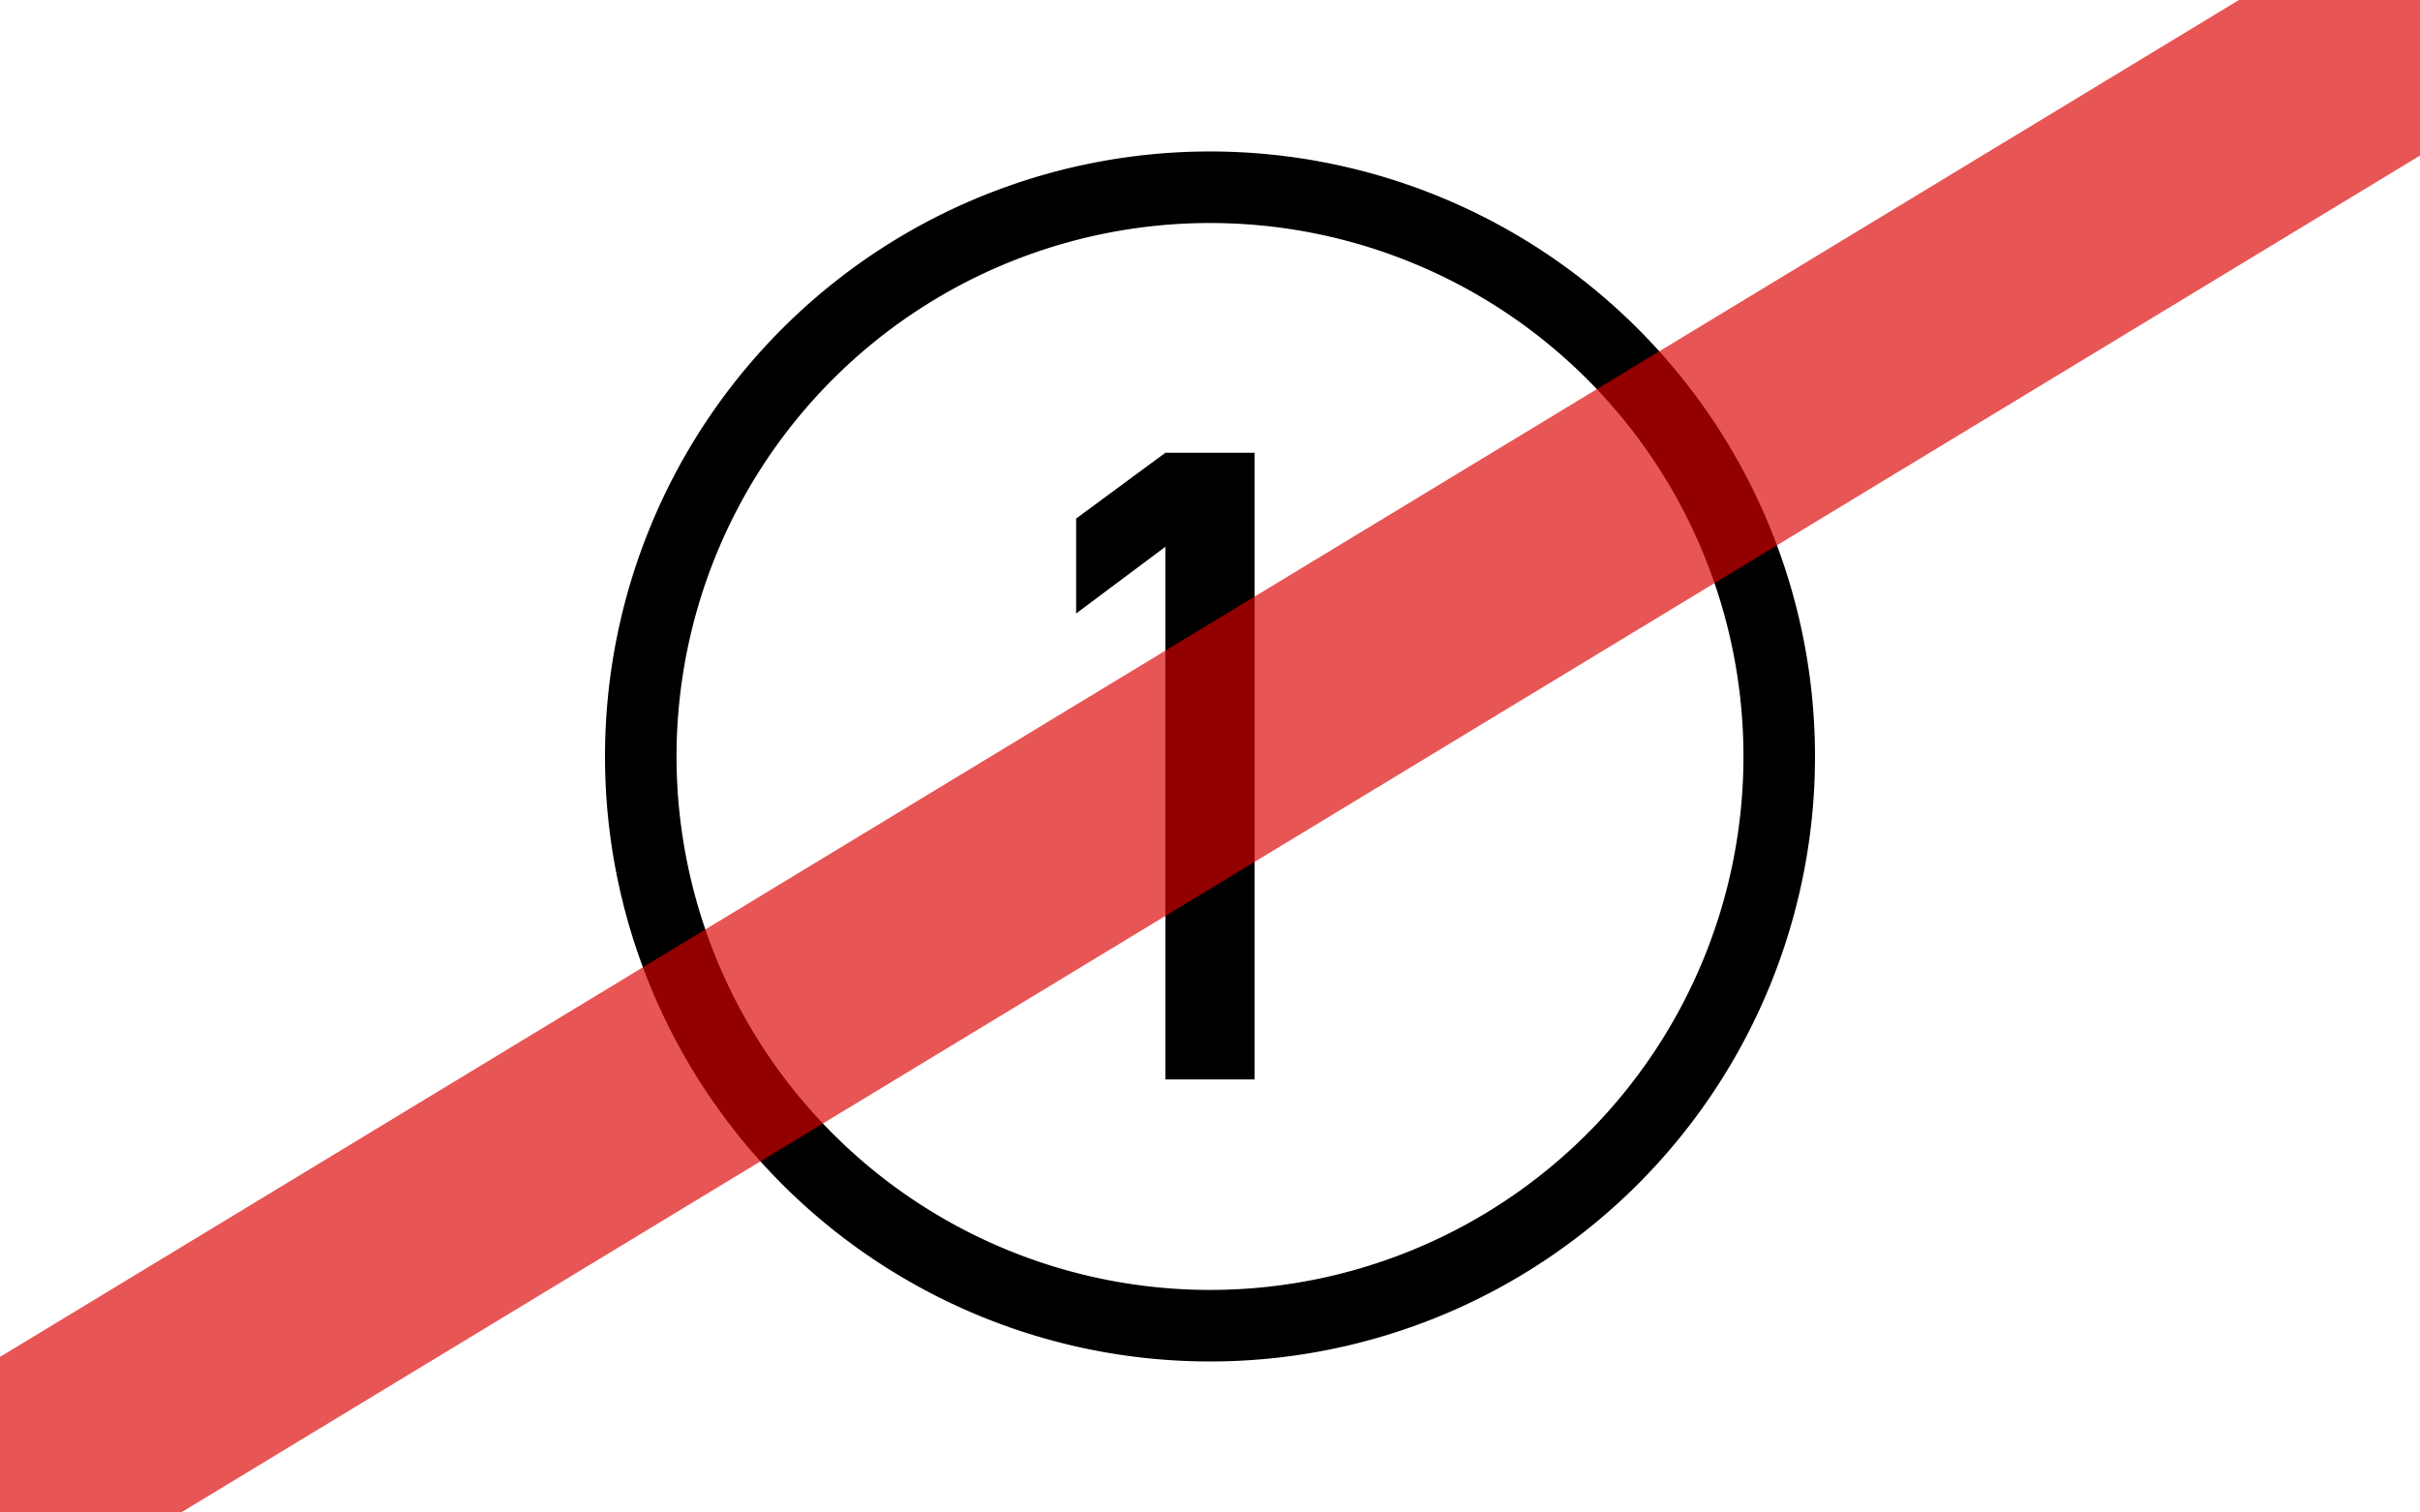 <?xml version="1.0" encoding="UTF-8" standalone="no"?>
<svg xmlns="http://www.w3.org/2000/svg" width="32" height="20">
  <rect width="32" height="20" x="0" y="0" id="background" style="fill:white;fill-opacity:1;stroke:none" />
  <g
     id="symbol">
    <path
       d="m 23.527,10.003 a 7.527,7.527 0 0 1 -15.054,0 7.527,7.527 0 1 1 15.054,0 z"
       id="circle"
       style="fill:none;stroke:#000000;stroke-width:0.946;stroke-linecap:round;stroke-linejoin:miter;stroke-miterlimit:4;stroke-opacity:1;stroke-dasharray:none;stroke-dashoffset:0" />
    <path
       d="m 15.41,14.275 0,-7.045 -1.18,0.882 0,-1.255 1.18,-0.87 1.18,0 0,8.287 -1.18,0 z"
       id="number"
       style="font-size:124.51px;font-style:normal;font-variant:normal;font-weight:normal;font-stretch:normal;text-align:center;line-height:100%;writing-mode:lr-tb;text-anchor:middle;fill:#000000;fill-opacity:1;stroke:none;font-family:DIN 1451 Engschrift" />
  </g>
  <line id="strike-x2" x1="-0.5" y1="20" x2="32.5" y2="0" style="opacity:0.667;fill:none;stroke:#dd0000;stroke-width:3px;stroke-linecap:square;display:inline" />
</svg>
